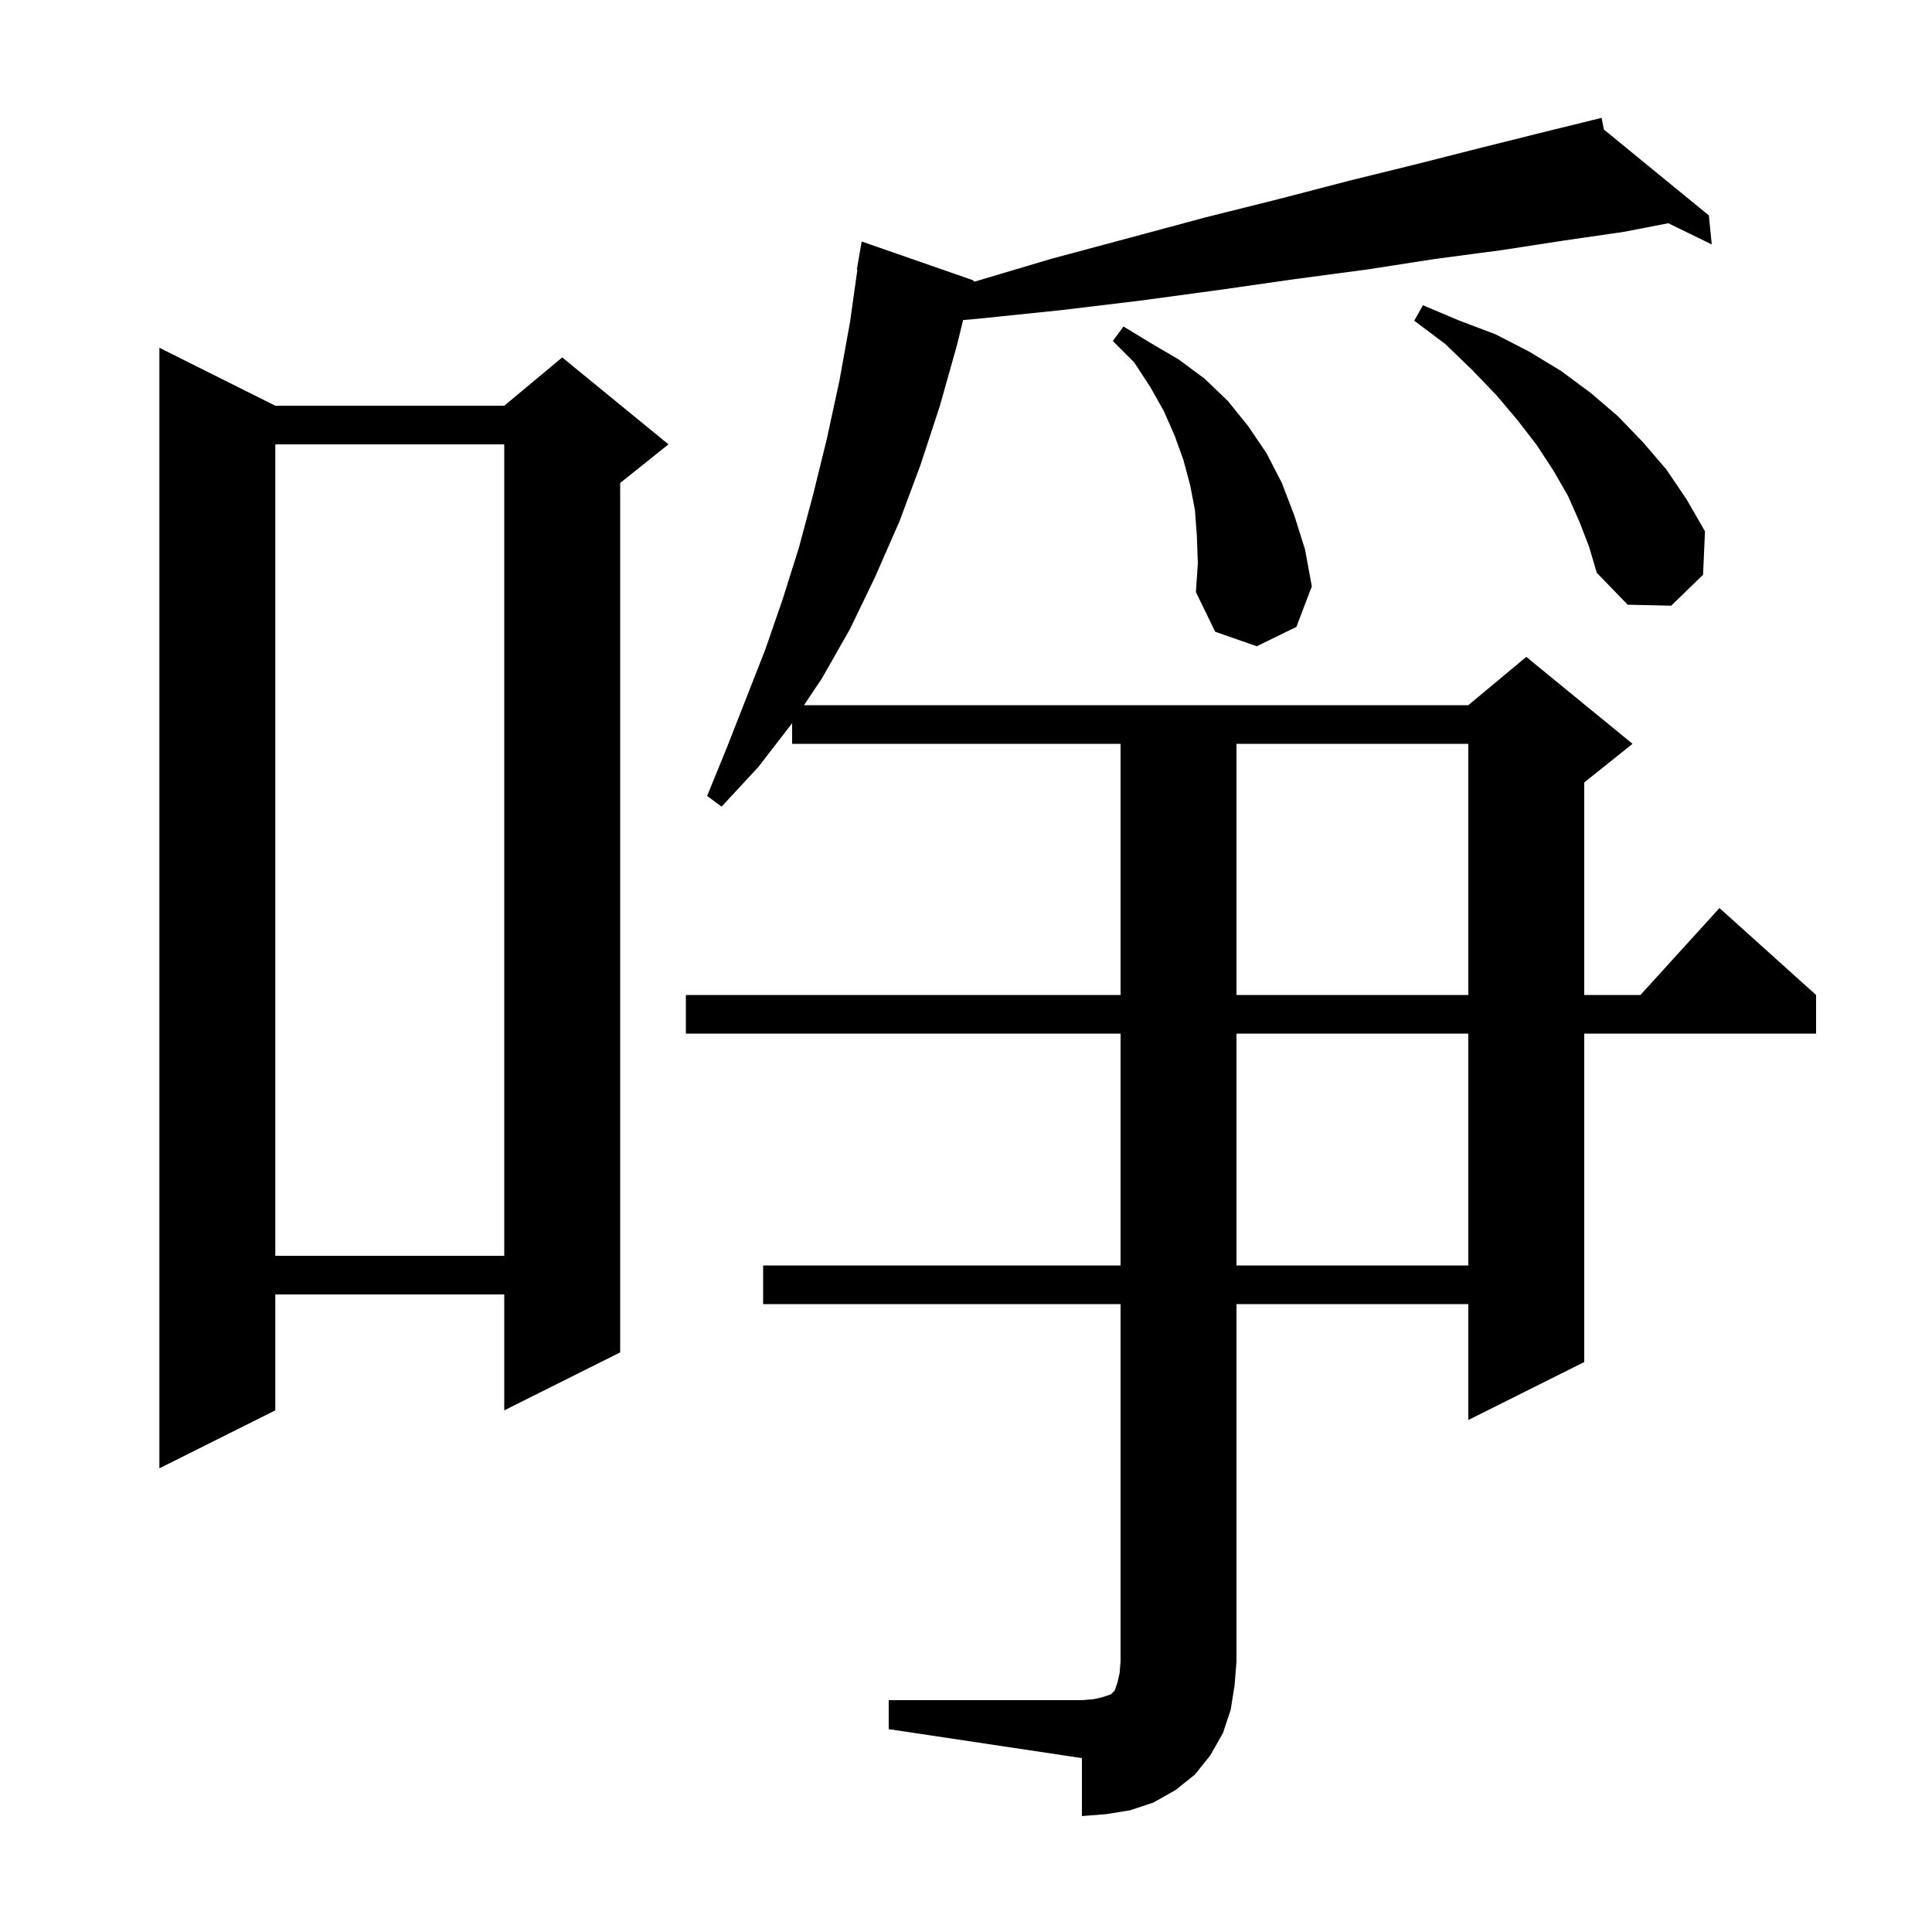 <svg xmlns="http://www.w3.org/2000/svg" xmlns:xlink="http://www.w3.org/1999/xlink" version="1.1" baseProfile="full" viewBox="0 0 200 200" width="200" height="200"><g fill="currentColor"><path d="M 92.0 176.0 L 112.0 176.0 L 113.2 175.9 L 114.1 175.7 L 115.0 175.4 L 115.4 175.0 L 115.7 174.1 L 115.9 173.2 L 116.0 172.0 L 116.0 135.0 L 79.0 135.0 L 79.0 131.0 L 116.0 131.0 L 116.0 107.0 L 71.0 107.0 L 71.0 103.0 L 116.0 103.0 L 116.0 77.0 L 82.0 77.0 L 82.0 74.85 L 81.9 75.0 L 78.5 79.4 L 74.7 83.5 L 73.2 82.4 L 75.2 77.5 L 79.2 67.3 L 81.0 62.1 L 82.7 56.7 L 84.2 51.1 L 85.6 45.4 L 86.9 39.4 L 88.0 33.3 L 88.759 27.905 L 88.7 27.9 L 89.2 25.0 L 100.7 29.0 L 100.867 29.161 L 108.8 26.8 L 117.0 24.6 L 124.8 22.5 L 132.4 20.6 L 139.7 18.7 L 146.6 17.0 L 153.3 15.3 L 159.7 13.7 L 164.812 12.443 L 164.8 12.4 L 164.843 12.435 L 165.8 12.2 L 166.036 13.411 L 176.9 22.3 L 177.2 25.3 L 172.701 23.111 L 168.1 24.0 L 161.9 24.9 L 155.4 25.9 L 148.6 26.8 L 141.5 27.9 L 134.0 28.9 L 126.3 30.0 L 118.2 31.1 L 109.9 32.1 L 101.2 33.0 L 99.698 33.132 L 99.1 35.6 L 97.3 42.0 L 95.3 48.1 L 93.1 54.0 L 90.6 59.7 L 88.0 65.1 L 85.1 70.2 L 83.233 73.0 L 152.0 73.0 L 158.0 68.0 L 169.0 77.0 L 164.0 81.0 L 164.0 103.0 L 169.818 103.0 L 178.0 94.0 L 188.0 103.0 L 188.0 107.0 L 164.0 107.0 L 164.0 141.0 L 152.0 147.0 L 152.0 135.0 L 128.0 135.0 L 128.0 172.0 L 127.8 174.5 L 127.4 177.0 L 126.6 179.4 L 125.3 181.7 L 123.7 183.7 L 121.7 185.3 L 119.4 186.6 L 117.0 187.4 L 114.5 187.8 L 112.0 188.0 L 112.0 182.0 L 92.0 179.0 Z M 28.5 42.0 L 52.2 42.0 L 58.2 37.0 L 69.2 46.0 L 64.2 50.0 L 64.2 140.0 L 52.2 146.0 L 52.2 134.0 L 28.5 134.0 L 28.5 146.0 L 16.5 152.0 L 16.5 36.0 Z M 128.0 107.0 L 128.0 131.0 L 152.0 131.0 L 152.0 107.0 Z M 28.5 46.0 L 28.5 130.0 L 52.2 130.0 L 52.2 46.0 Z M 128.0 77.0 L 128.0 103.0 L 152.0 103.0 L 152.0 77.0 Z M 123.9 55.5 L 123.7 52.8 L 123.2 50.2 L 122.5 47.6 L 121.6 45.1 L 120.5 42.6 L 119.1 40.1 L 117.4 37.5 L 115.2 35.3 L 116.3 33.8 L 119.1 35.5 L 122.0 37.2 L 124.7 39.2 L 127.1 41.5 L 129.2 44.1 L 131.1 46.9 L 132.7 50.0 L 134.0 53.4 L 135.1 56.9 L 135.8 60.7 L 134.2 64.9 L 130.1 66.9 L 125.8 65.4 L 123.8 61.3 L 124.0 58.3 Z M 163.5 54.0 L 162.3 51.3 L 160.8 48.7 L 159.1 46.1 L 157.1 43.5 L 154.9 40.9 L 152.4 38.3 L 149.6 35.6 L 146.4 33.2 L 147.3 31.6 L 151.1 33.2 L 154.8 34.6 L 158.3 36.4 L 161.6 38.4 L 164.7 40.7 L 167.5 43.1 L 170.1 45.8 L 172.5 48.6 L 174.6 51.7 L 176.5 55.0 L 176.3 59.5 L 173.0 62.7 L 168.5 62.6 L 165.3 59.3 L 164.5 56.6 Z "/></g></svg>